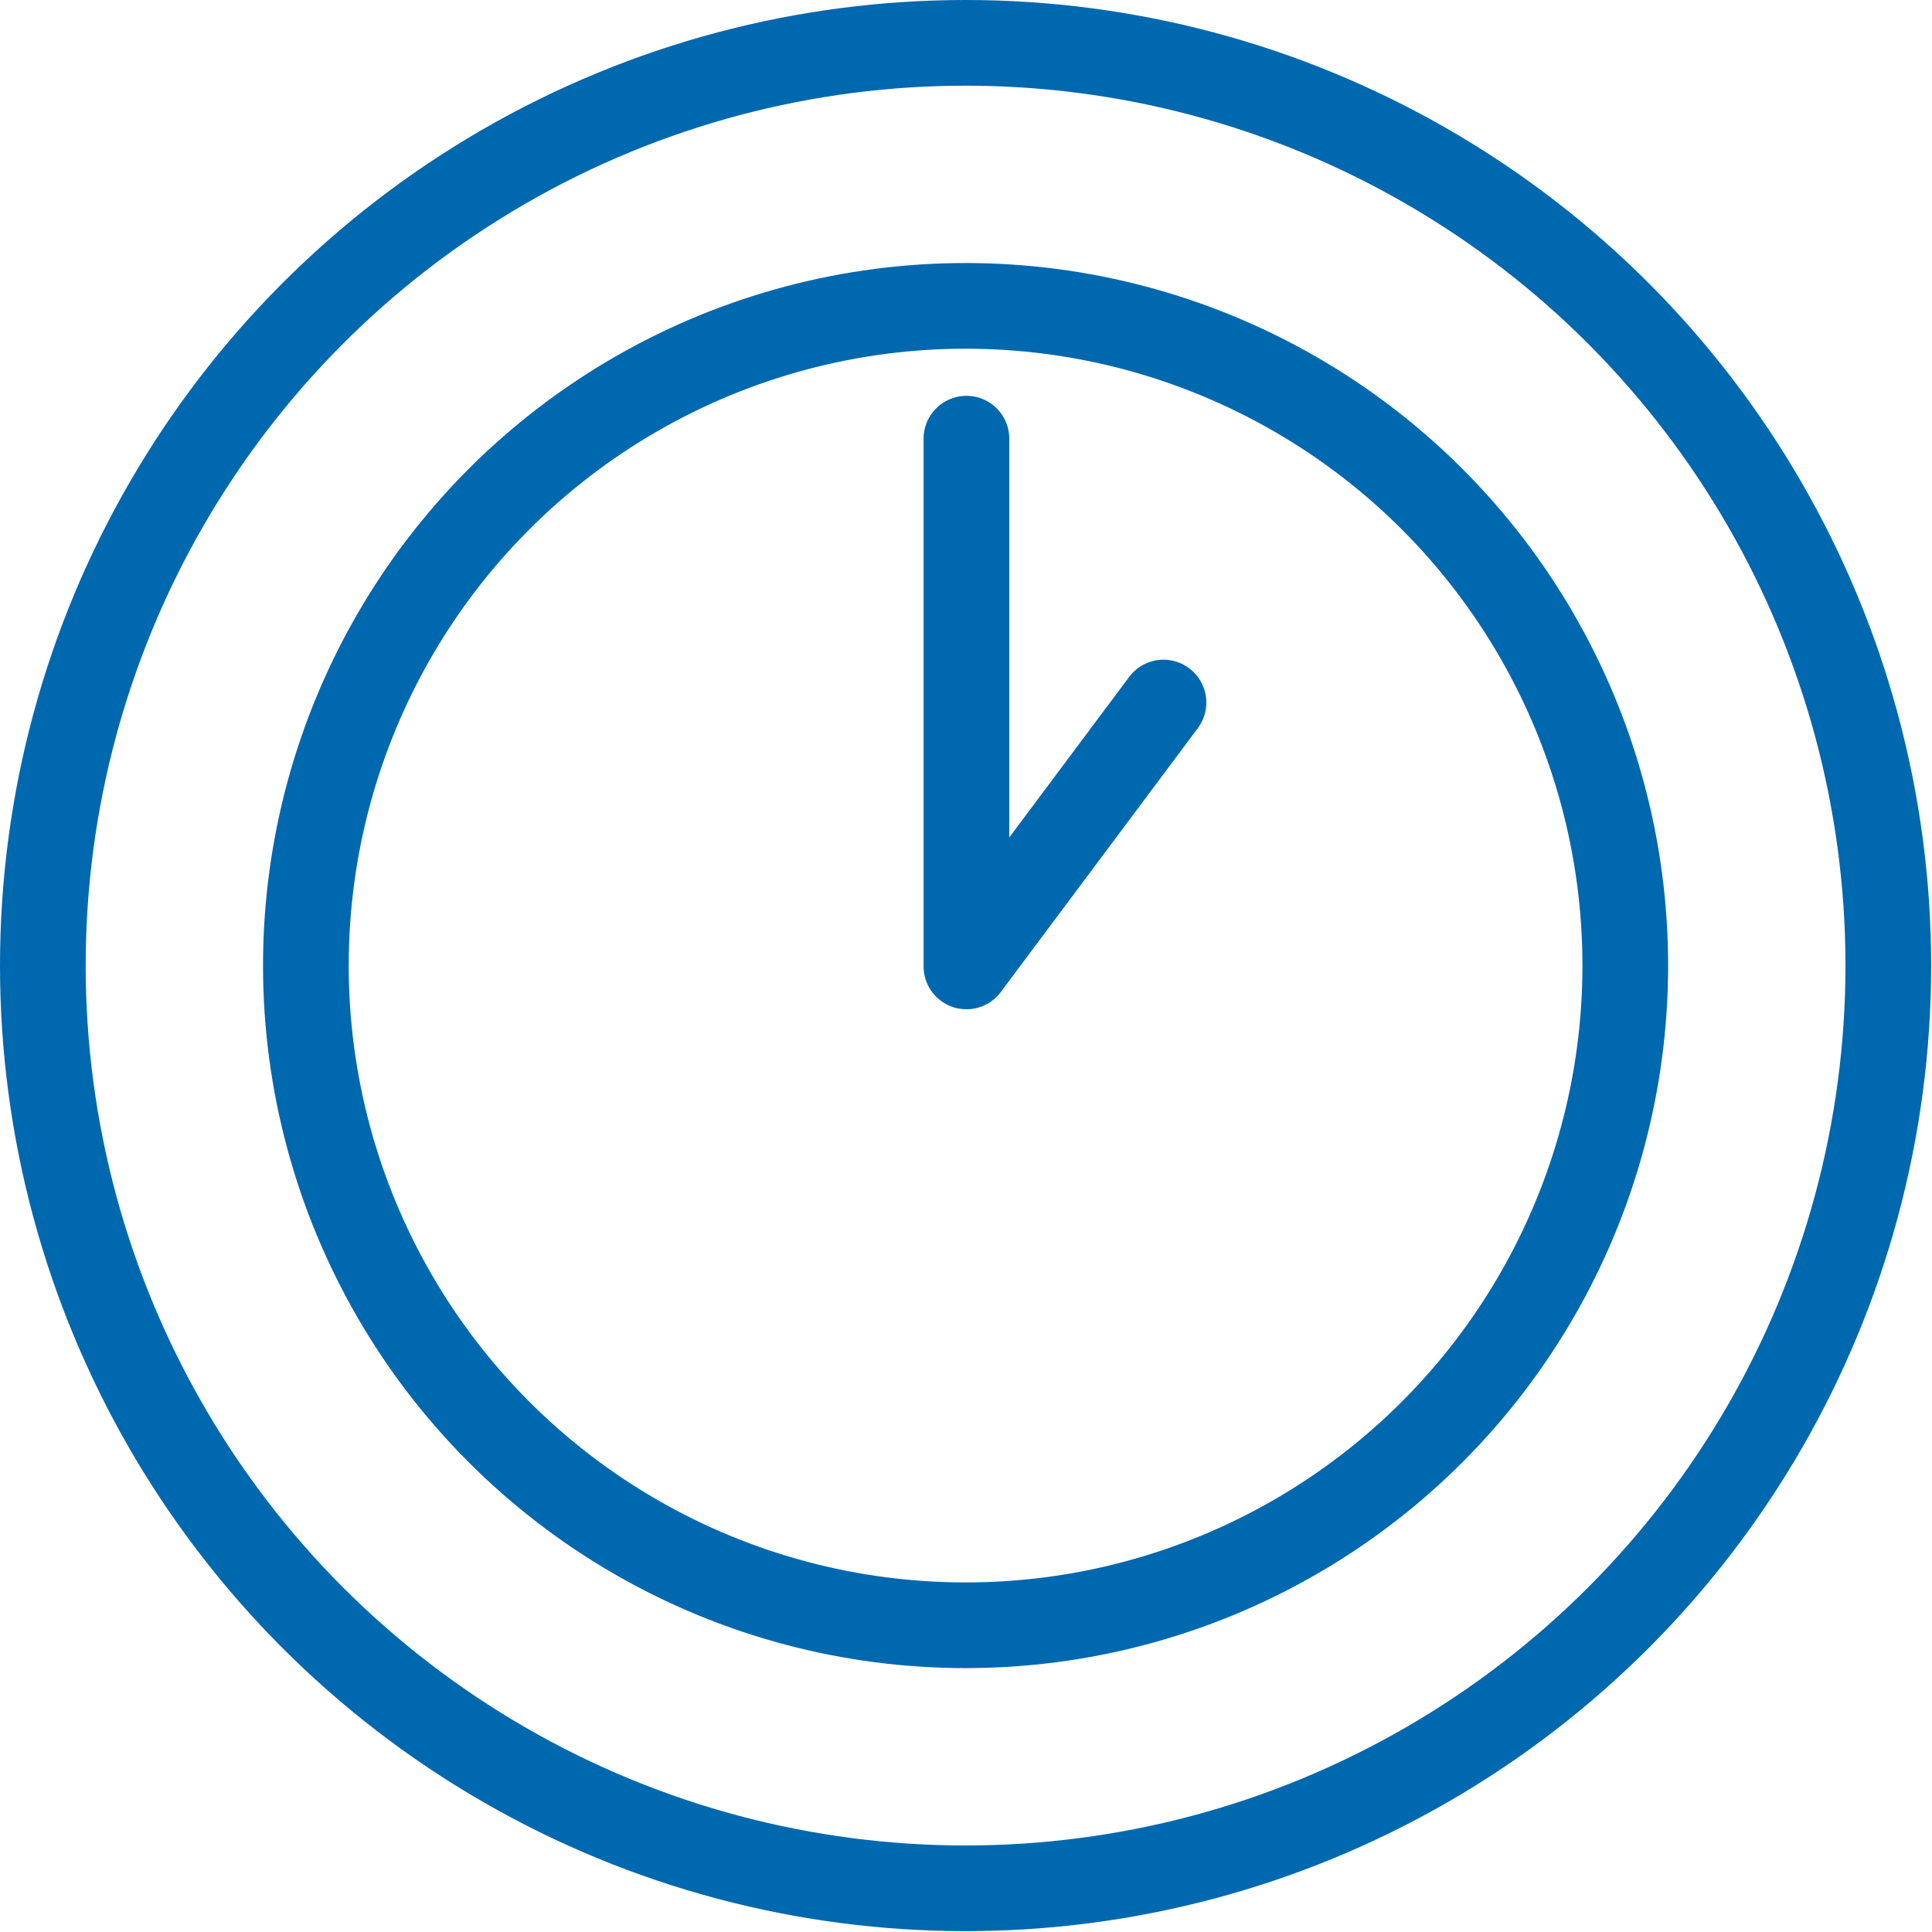 <svg xmlns="http://www.w3.org/2000/svg" viewBox="0 0 22.55 22.55"><defs><style>.cls-1{fill:none;stroke:#0068ae;stroke-linecap:round;stroke-linejoin:round;}</style></defs><g id="Layer_2" data-name="Layer 2"><g id="main_banner" data-name="main banner"><polyline class="cls-1" points="11.28 5.12 11.28 11.28 13.58 8.2"/><circle class="cls-1" cx="11.27" cy="11.27" r="7.7"/><circle class="cls-1" cx="11.27" cy="11.27" r="10.77"/></g></g></svg>